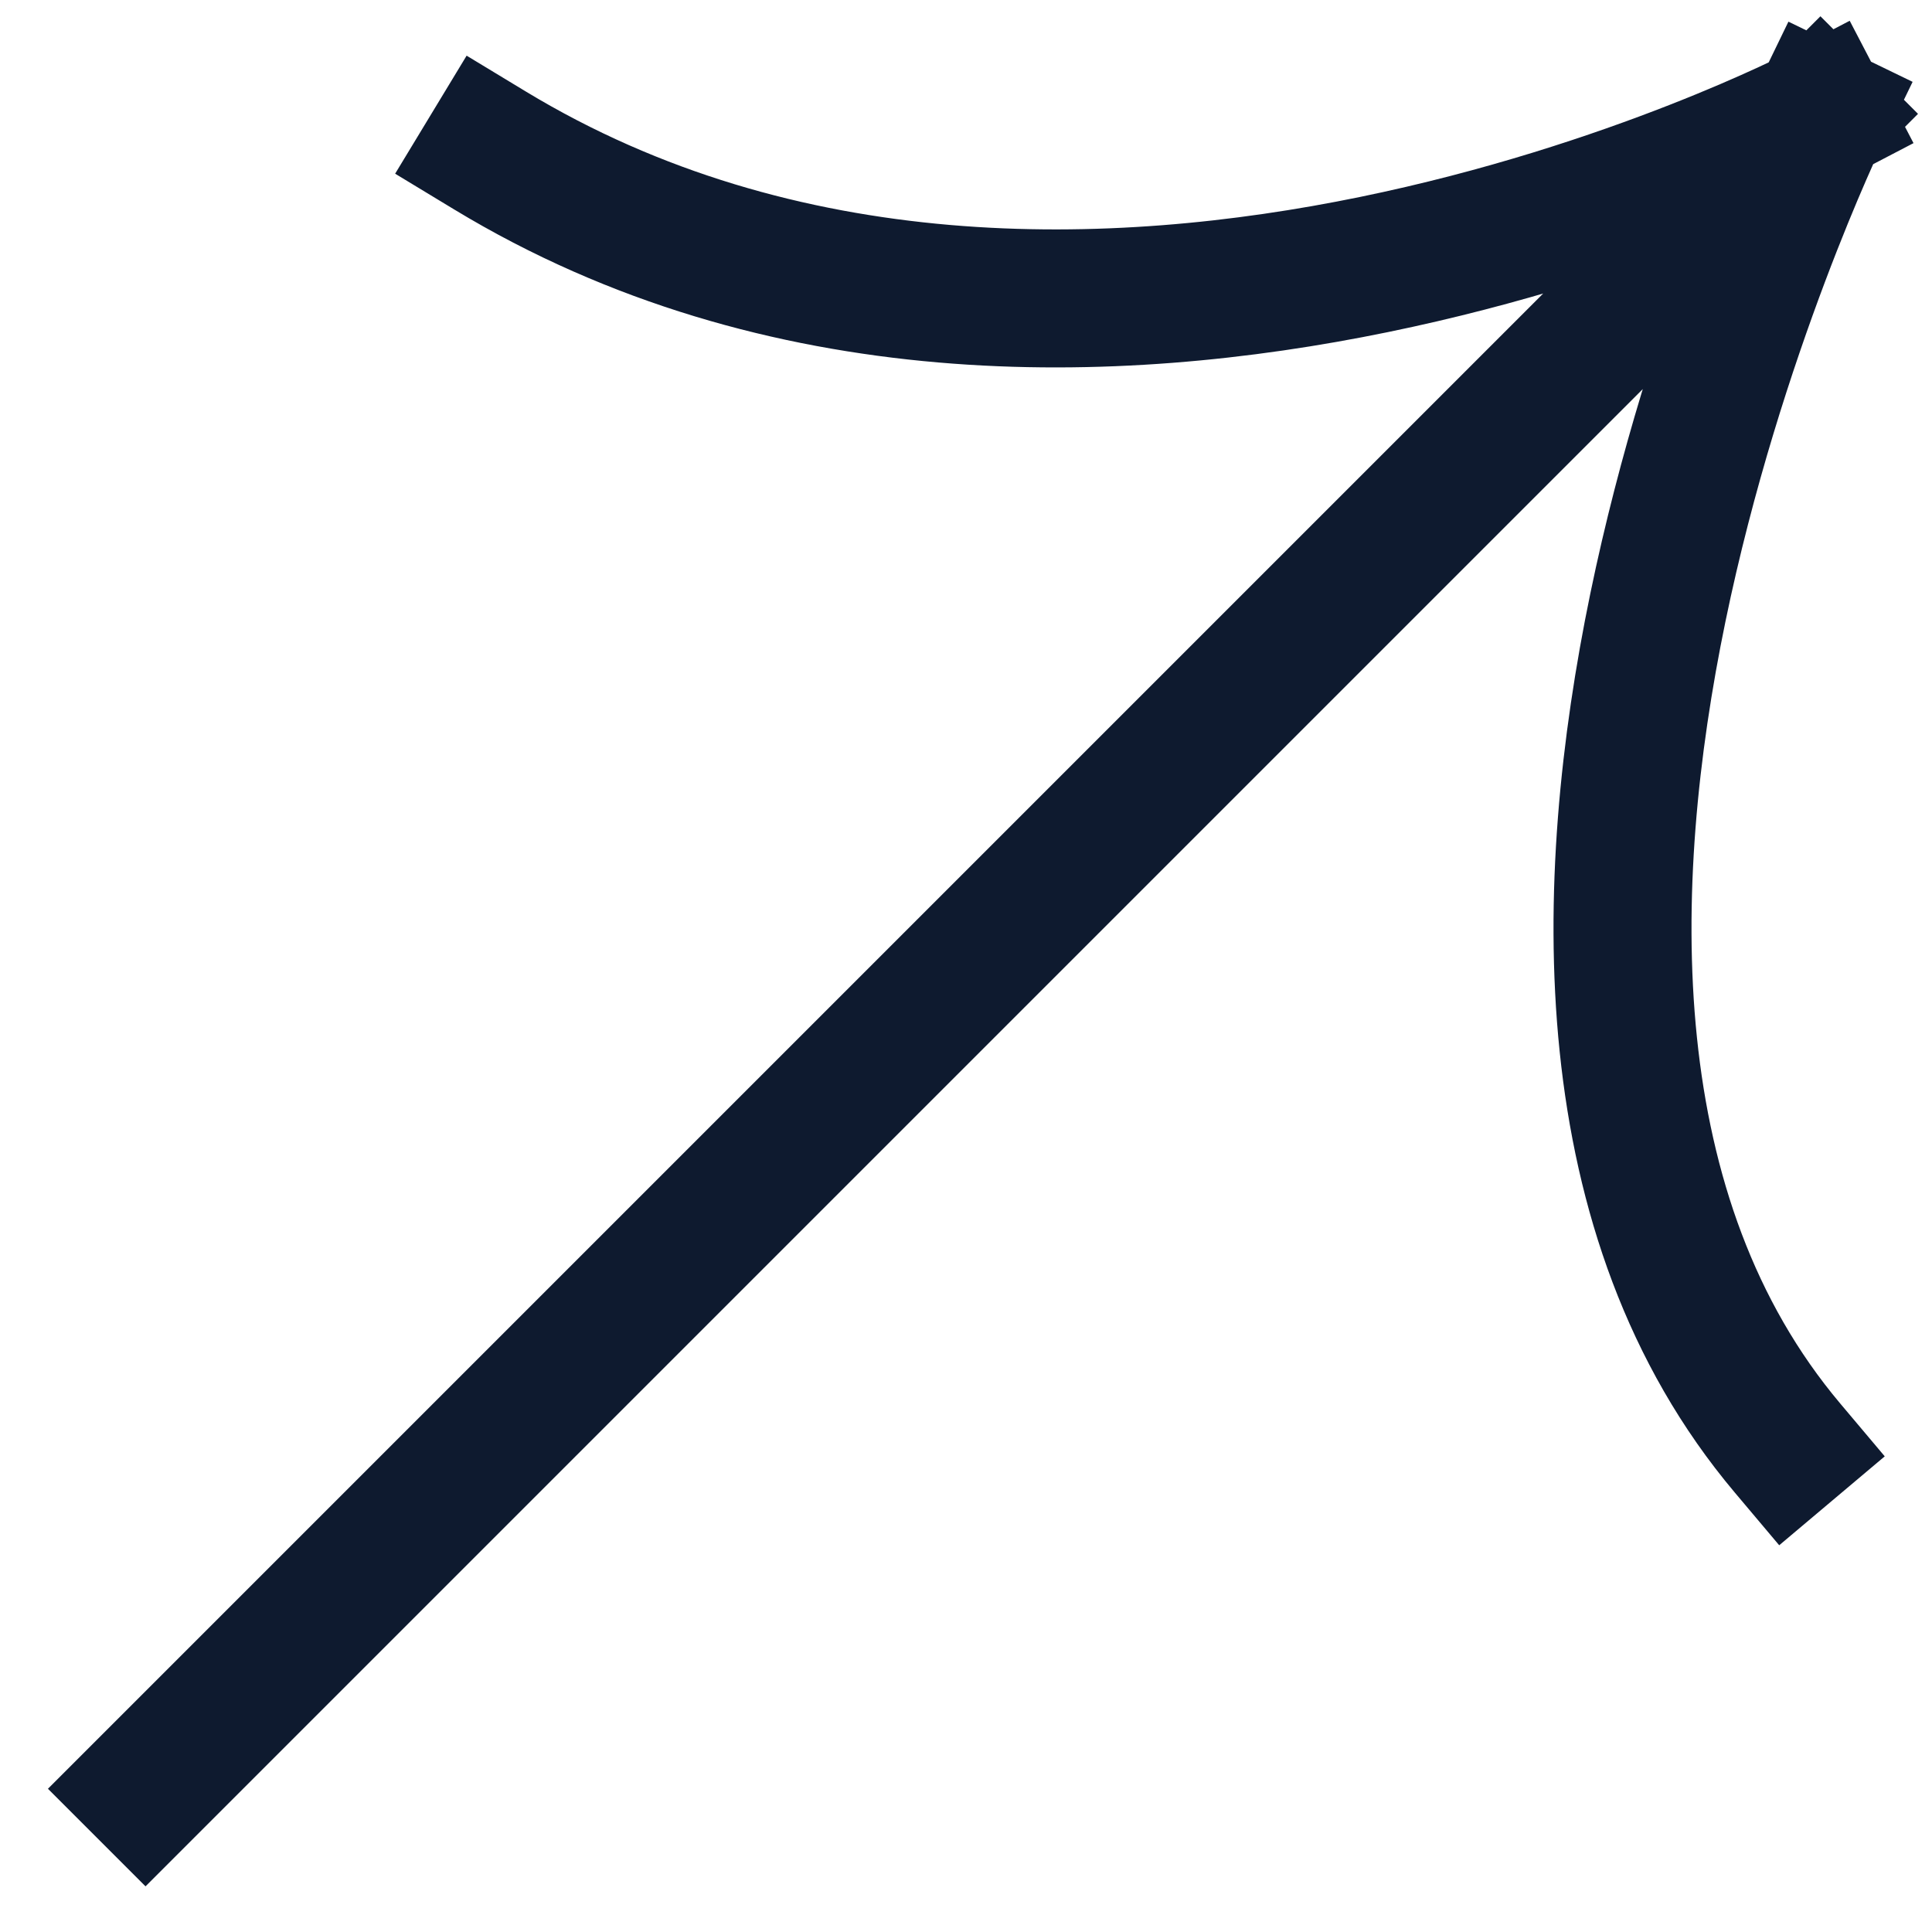 <svg xmlns="http://www.w3.org/2000/svg" width="28" height="28" viewBox="0 0 28 28" fill="none"><path d="M2.109 25.924L26.383 1.65M26.383 1.65C26.383 1.65 20.26 14.285 25.906 20.986M26.383 1.65C26.383 1.65 15.551 7.298 7.1 2.18" stroke="#0E1A2F" stroke-width="2" stroke-linecap="square" stroke-linejoin="bevel"></path></svg>